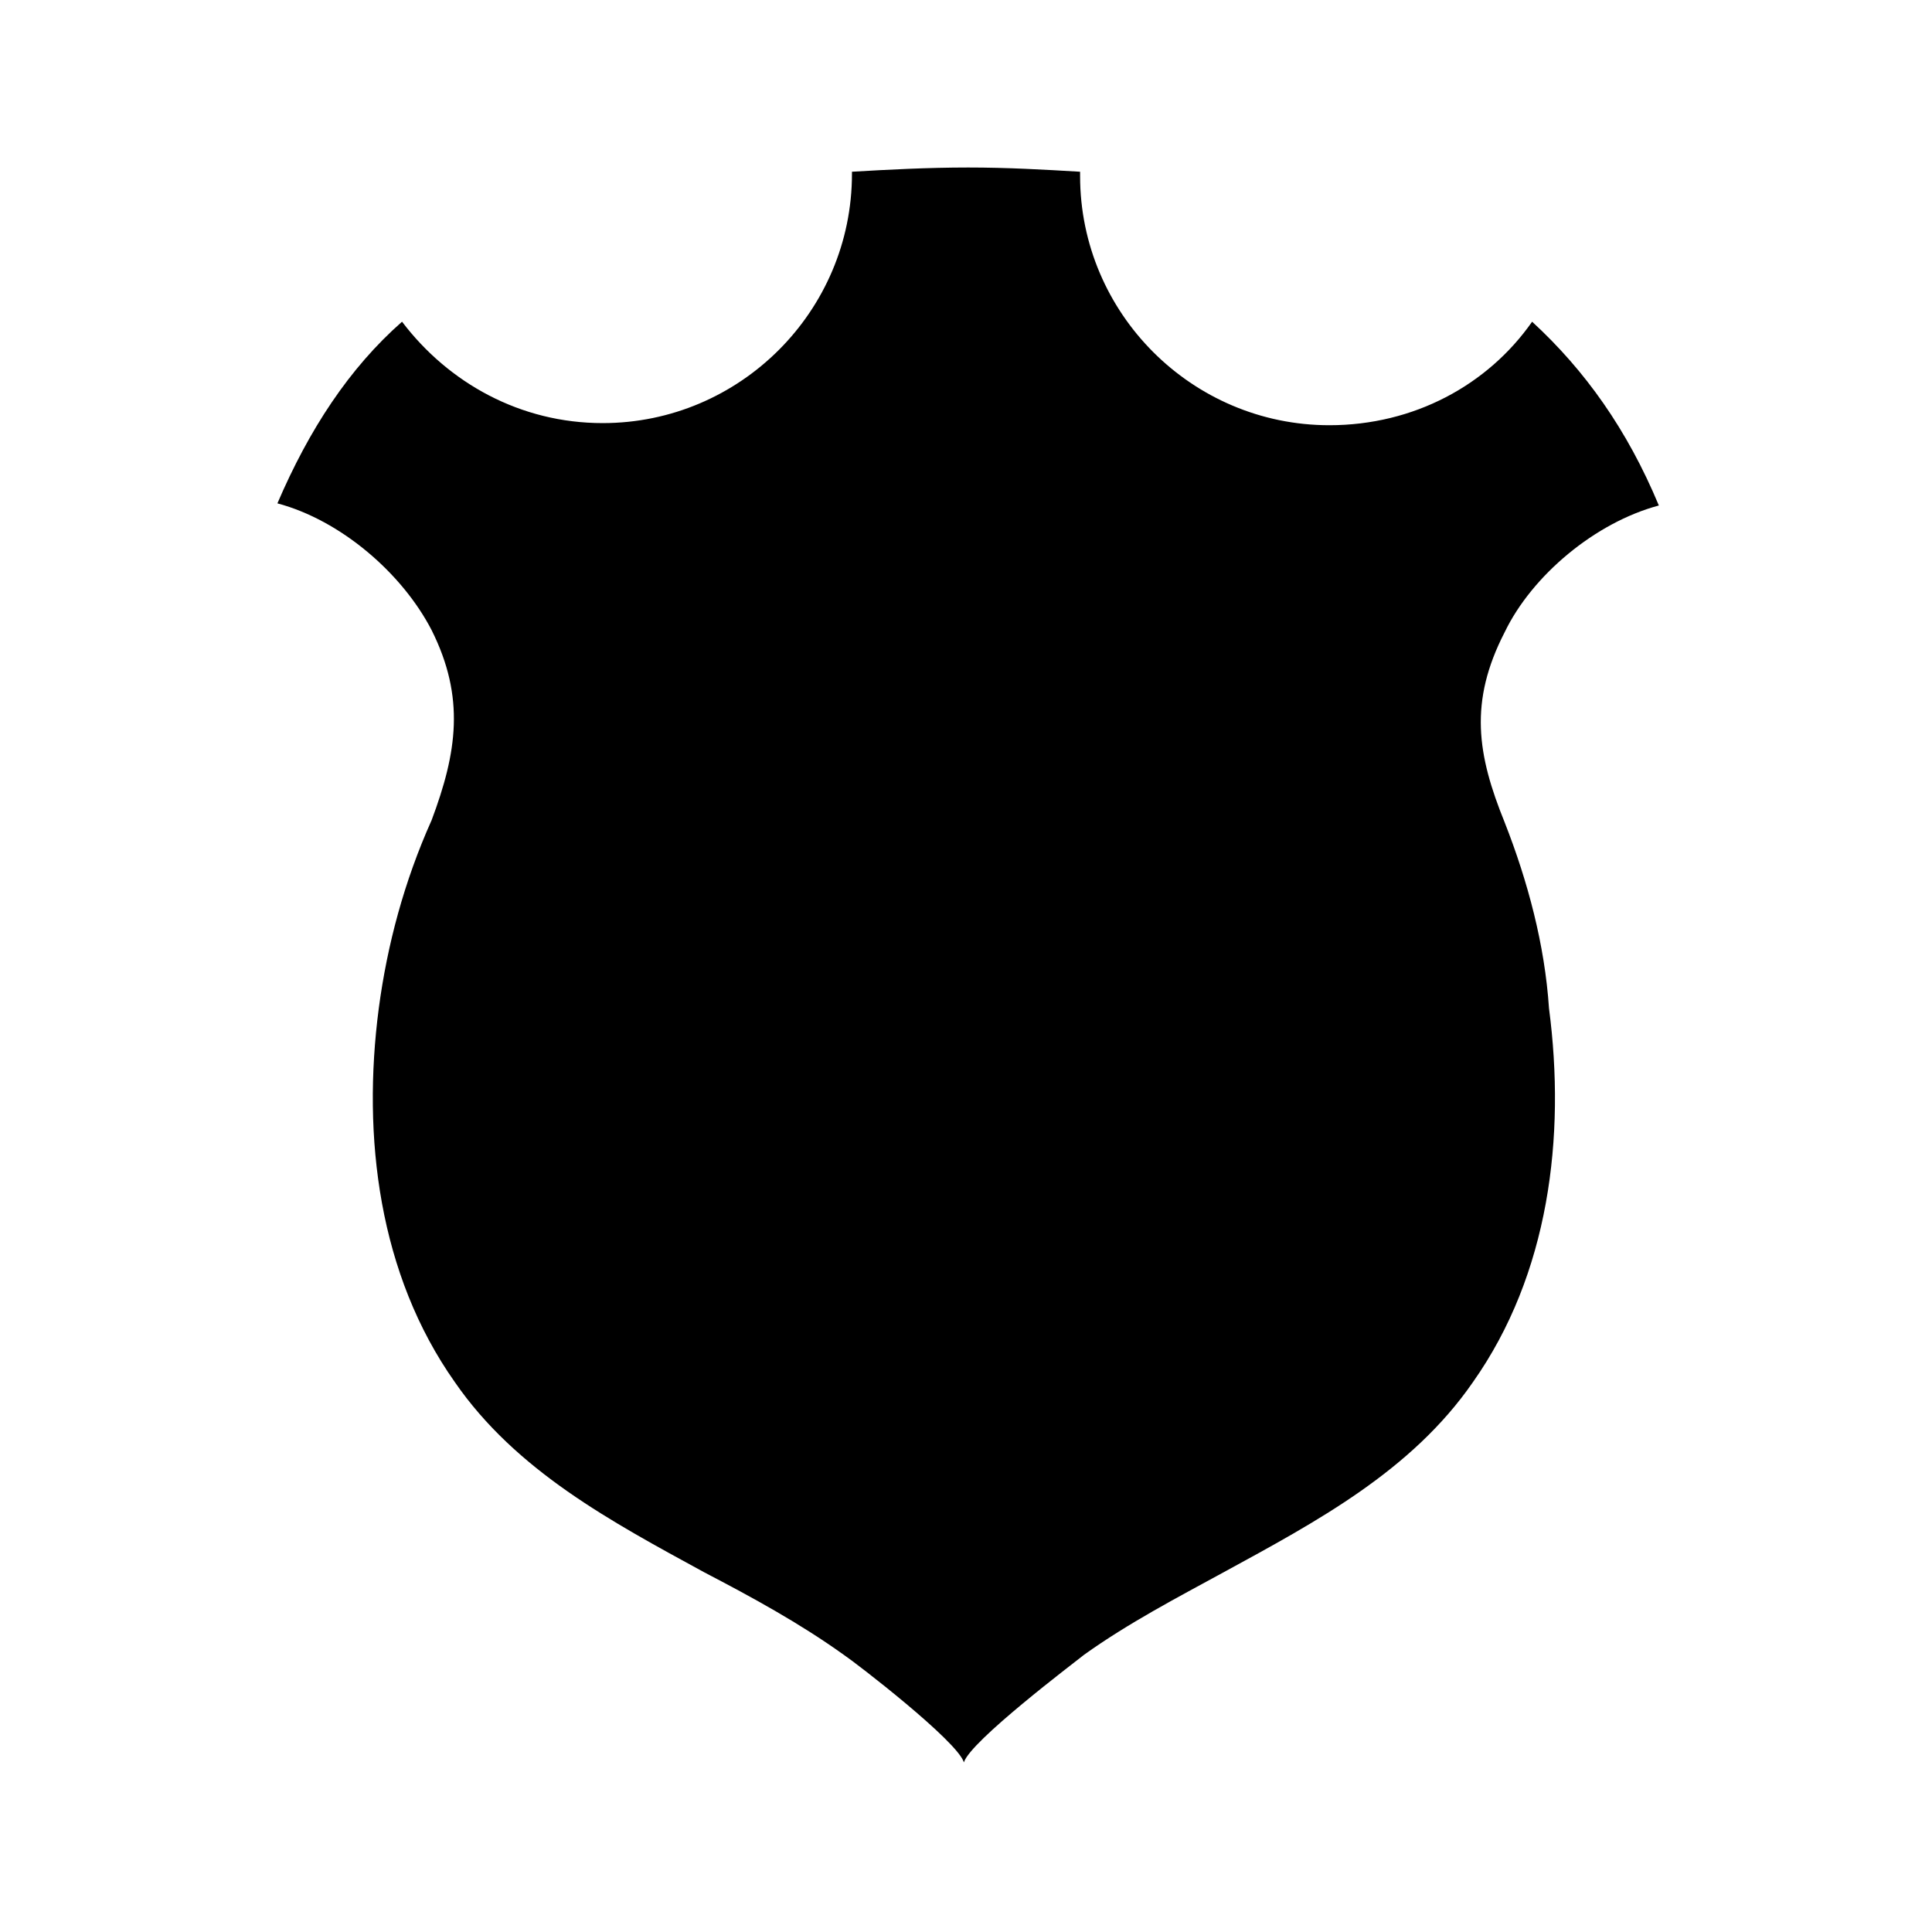 <?xml version="1.0" encoding="UTF-8"?>
<!-- Uploaded to: SVG Repo, www.svgrepo.com, Generator: SVG Repo Mixer Tools -->
<svg fill="#000000" width="800px" height="800px" version="1.1" viewBox="144 144 512 512" xmlns="http://www.w3.org/2000/svg">
 <path d="m542.75 361.93c-7.277-17.914-9.516-31.906 0-50.383 7.277-15.113 24.07-29.109 40.863-33.586-8.398-20.152-19.594-35.828-33.586-48.703-11.754 16.793-31.348 27.43-53.738 27.43-36.387 0-66.055-29.668-66.055-66.055v-1.121c-9.516-0.559-19.031-1.121-29.668-1.121s-21.273 0.559-30.789 1.121v0.559c0 36.387-29.668 66.055-66.055 66.055-21.832 0-40.863-10.637-53.18-26.871-13.996 12.316-24.629 28.551-33.027 48.141 16.793 4.477 33.027 18.473 40.863 33.586 8.957 17.914 6.719 32.469 0 50.383-7.281 16.238-11.758 33.035-13.996 49.828-4.477 34.148 0 70.535 20.152 99.082 16.234 23.512 41.426 36.945 66.055 50.383 12.875 6.719 25.191 13.434 36.945 21.832 3.359 2.238 30.23 22.953 31.906 28.551 1.68-5.598 29.109-26.309 31.906-28.551 11.754-8.398 24.629-15.113 36.945-21.832 24.629-13.434 49.82-26.871 66.055-50.383 20.152-28.551 24.629-64.934 20.152-99.082-1.117-16.793-5.594-33.59-11.75-49.262z"/>
</svg>